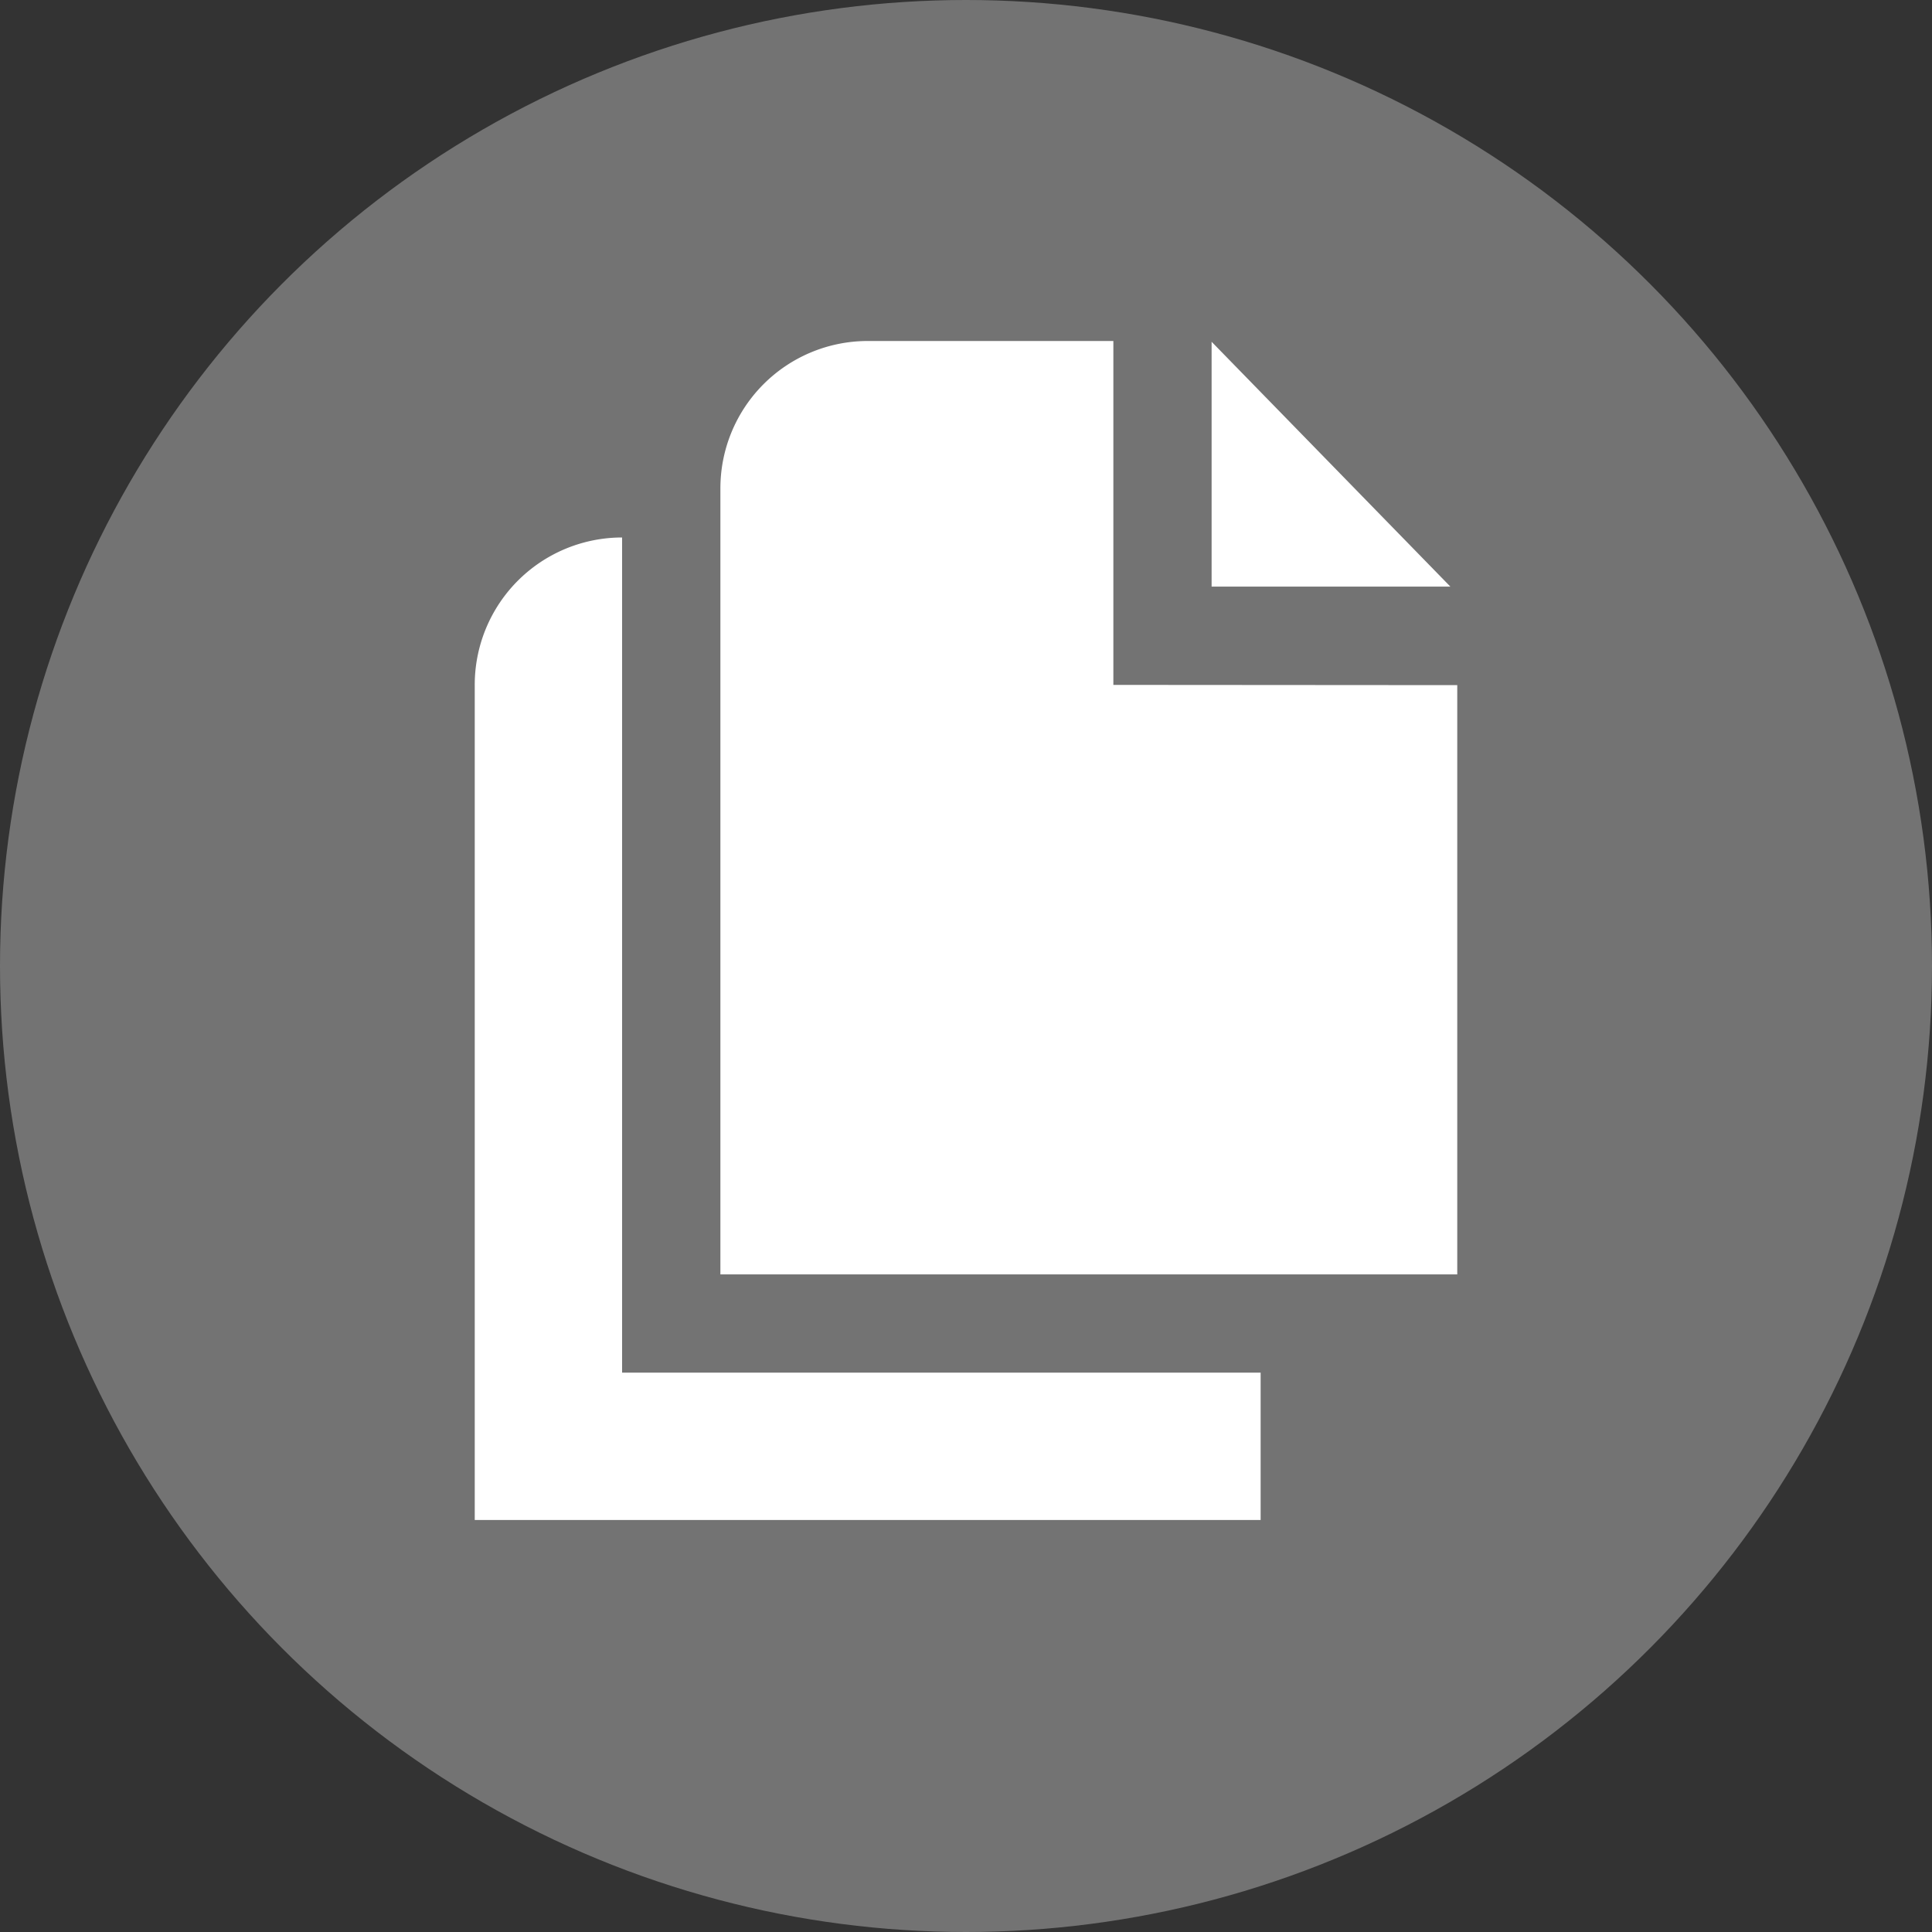 <svg id="Capa_1" data-name="Capa 1" xmlns="http://www.w3.org/2000/svg" viewBox="0 0 400 400"><rect x="0" y="0" width="400" height="400" fill="#333333" stroke="none"/><defs><style>.cls-1{fill:#737373;}.cls-2{fill:#fff;}</style></defs><g id="Circle_green" data-name="Circle green"><circle class="cls-1" cx="200" cy="200" r="200"/></g><polygon class="cls-2" points="250.85 70.76 250.85 121.45 300.28 121.45 250.85 70.76"/><path class="cls-2" d="M230.51,141.8V70.6H179.66a30.51,30.51,0,0,0-30.51,30.51V263.85H301.71v-122Z" transform="translate(0 0)"/><path class="cls-2" d="M128.8,284.19V111.28h0A30.51,30.51,0,0,0,98.29,141.8V314.7H261V284.19Z" transform="translate(0 0)"/></svg>